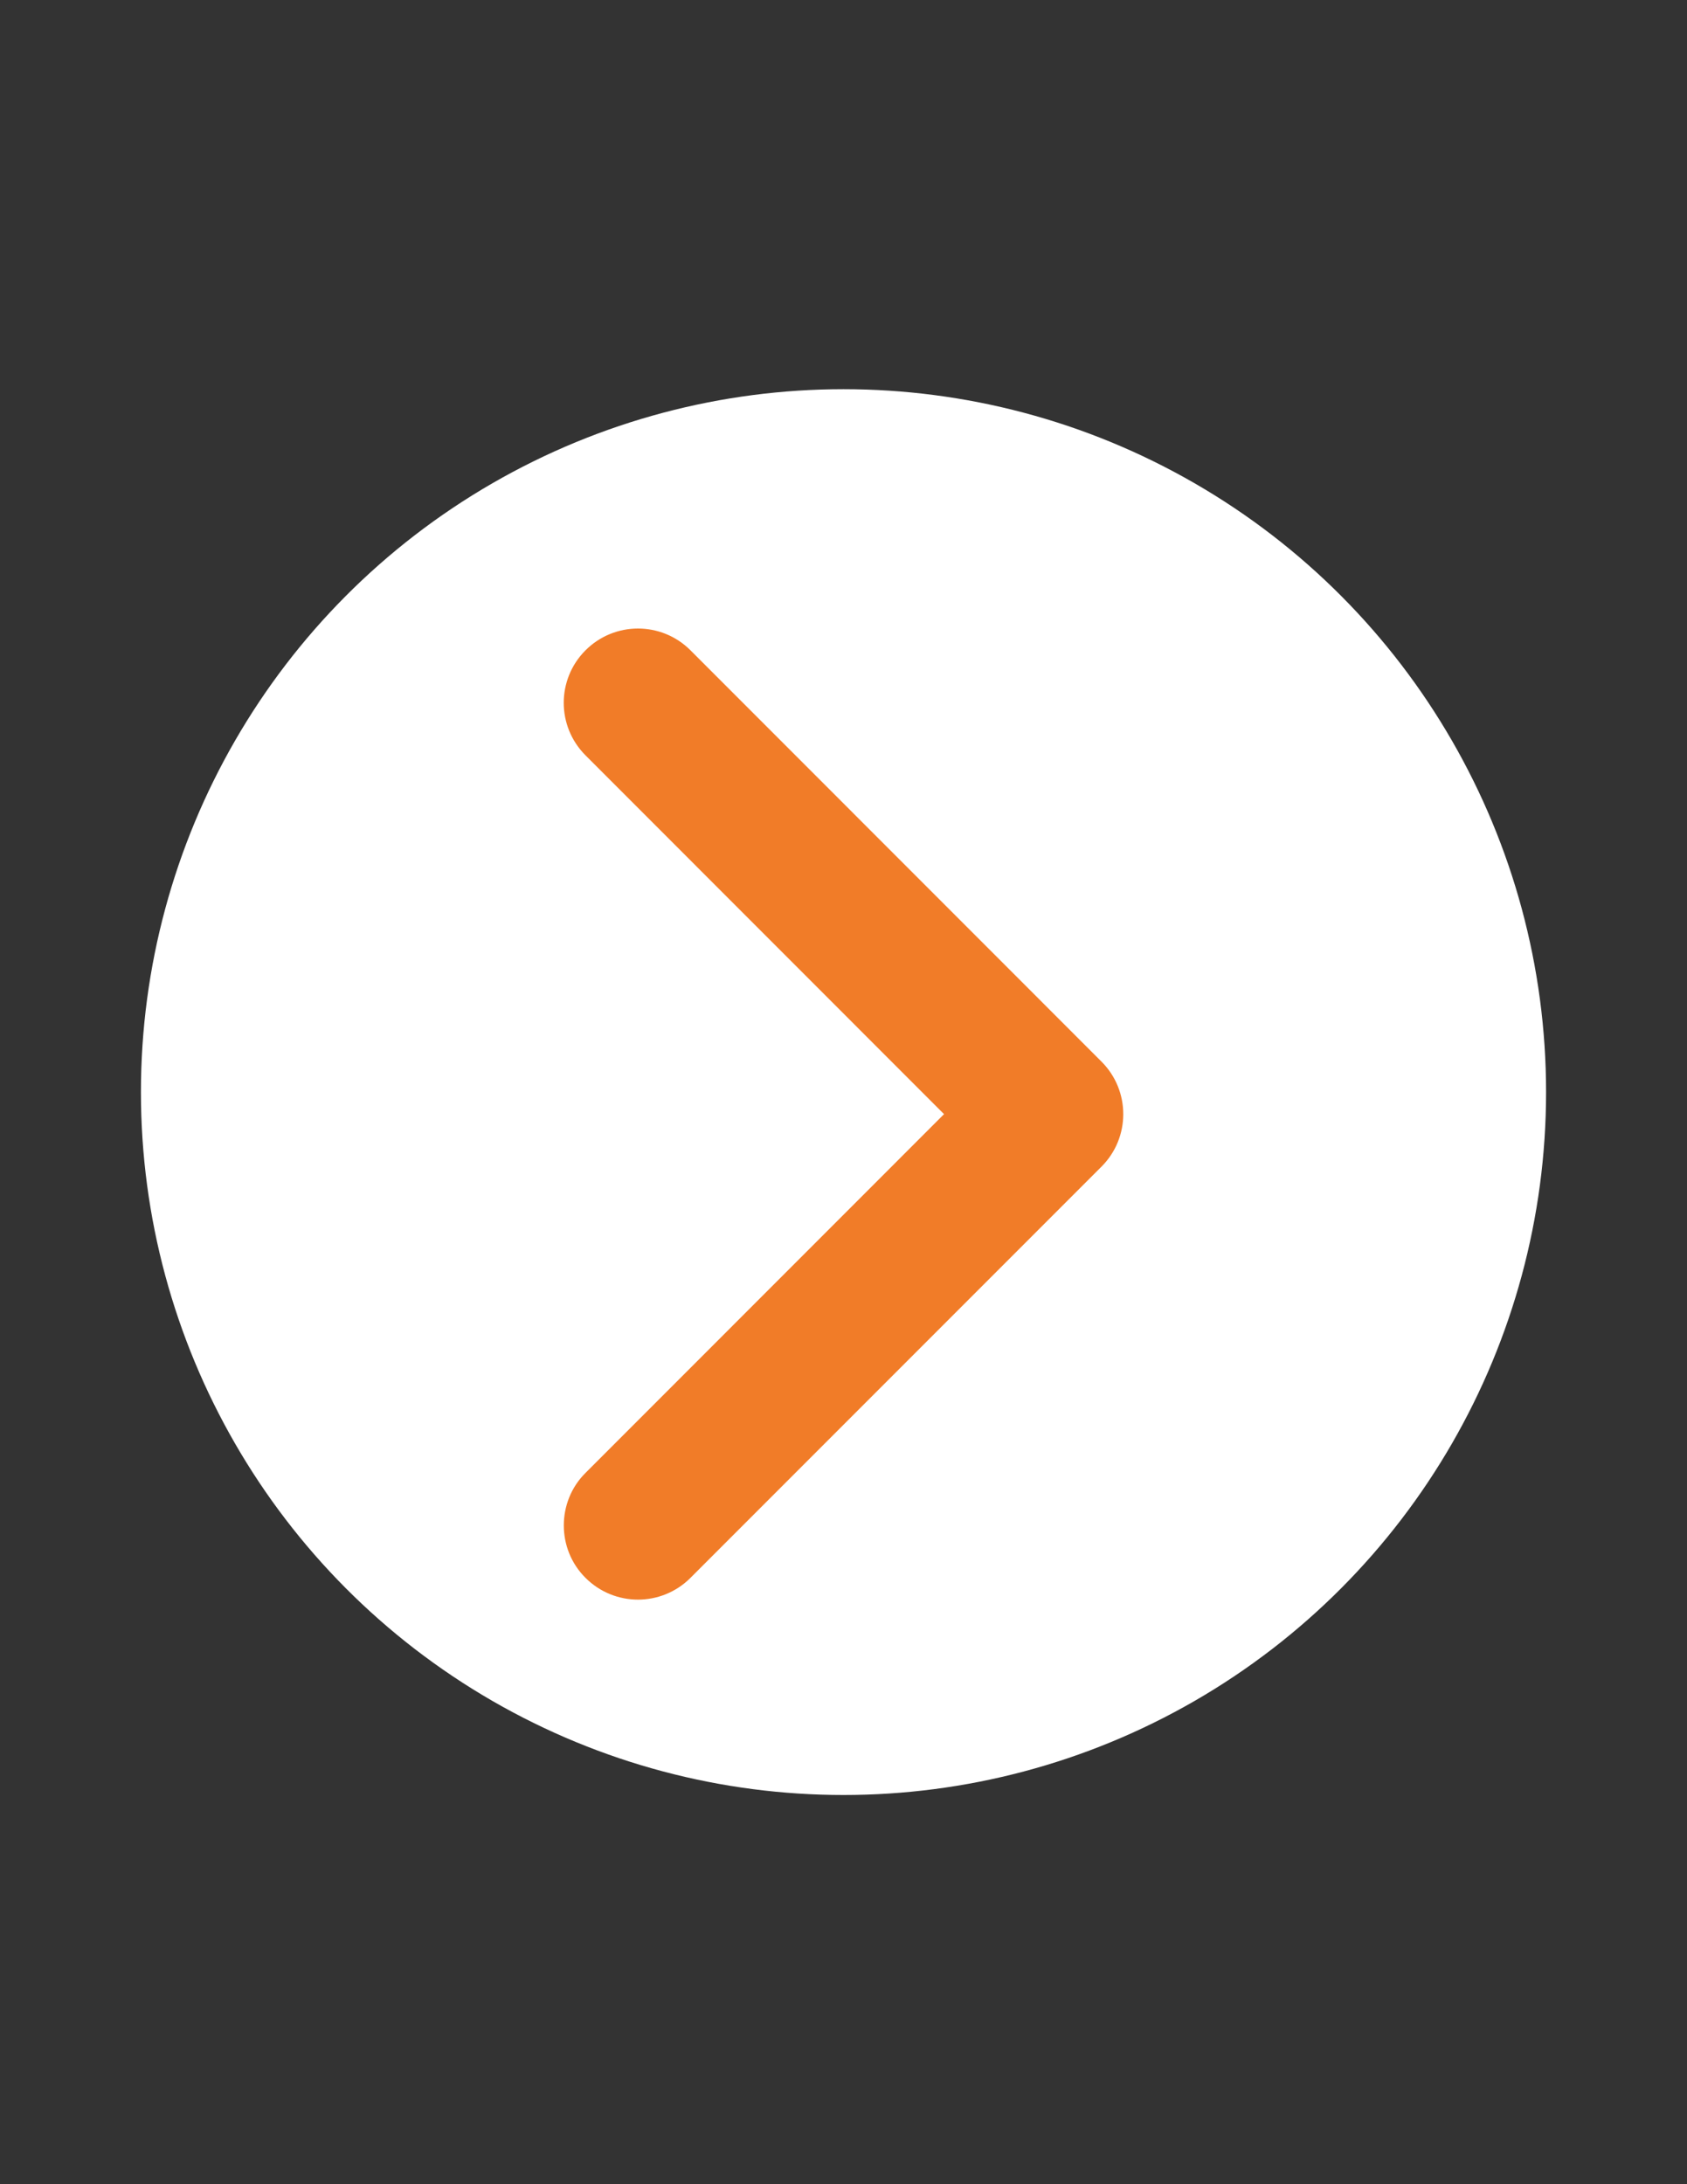 <?xml version="1.0" encoding="utf-8"?>
<!-- Generator: Adobe Illustrator 16.0.3, SVG Export Plug-In . SVG Version: 6.00 Build 0)  -->
<!DOCTYPE svg PUBLIC "-//W3C//DTD SVG 1.1//EN" "http://www.w3.org/Graphics/SVG/1.1/DTD/svg11.dtd">
<svg version="1.1" xmlns="http://www.w3.org/2000/svg" xmlns:xlink="http://www.w3.org/1999/xlink" x="0px" y="0px" width="612px"
	 height="792px" viewBox="0 0 612 792" enable-background="new 0 0 612 792" xml:space="preserve">
<rect x="0" y="0" width="612" height="792" fill="#333333" stroke="none"/>
<g id="Layer_1" display="none">
	<title>store</title>
	<path display="inline" fill="#FFFFFF" d="M344.599,526.837c4.813,0,8.716,3.902,8.716,8.716s-3.902,8.716-8.716,8.716
		s-8.716-3.902-8.716-8.716S339.785,526.837,344.599,526.837z M110.118,254.854H17.133v14.941
		c0.054,23.189,18.796,41.998,41.985,42.135c11.555,0,31.078-4.731,38.698-12.401c7.914-7.927,12.341-18.682,12.302-29.883v-14.941
		V254.854z M21.416,239.912h91.342l14.941-84.319H57.973l-36.557,84.22V239.912z M370.696,155.493l6.325,84.319h102.149
		l-17.232-84.319H370.696z M357.05,239.813l-6.275-84.319h-89.648l-6.226,84.319H357.05z M234.929,239.813l6.176-84.319h-93.384
		l-14.941,84.319H234.929z M481.811,155.493l17.183,84.319h91.093l-39.396-84.319H481.811z M501.732,255.103v14.941
		c-0.04,11.201,4.388,21.956,12.302,29.883c7.62,7.67,27.144,12.401,38.698,12.401c23.189-0.137,41.931-18.945,41.985-42.135
		v-14.941L501.732,255.103z M378.516,254.854v14.941c-0.043,11.211,4.405,21.974,12.352,29.883
		c7.62,7.67,27.094,12.401,38.648,12.401s31.028-4.731,38.648-12.401c7.946-7.909,12.395-18.671,12.352-29.883v-14.941H378.516z
		 M254.9,254.854v14.941c-0.043,11.211,4.405,21.974,12.352,29.883c7.62,7.67,27.094,12.401,38.648,12.401
		s31.028-4.731,38.648-12.401c7.946-7.909,12.395-18.671,12.352-29.883v-14.941H254.9z M131.285,254.854v14.941
		c-0.043,11.211,4.405,21.974,12.352,29.883c7.62,7.67,27.094,12.401,38.648,12.401s31.028-4.731,38.648-12.401
		c7.946-7.909,12.395-18.671,12.352-29.883v-14.941H131.285z M528.278,323.534c-6.226-2.889-21.565-6.873-26.396-11.704
		c-4.216-4.227-7.775-9.062-10.559-14.344c-2.783,5.282-6.343,10.117-10.559,14.344c-10.658,10.658-34.863,17.232-51.249,17.232
		s-40.491-6.574-51-17.232c-4.216-4.227-7.775-9.062-10.559-14.344c-2.783,5.282-6.343,10.117-10.559,14.344
		c-10.658,10.658-34.863,17.232-51.249,17.232s-40.591-6.574-51.249-17.232c-4.322-4.206-7.983-9.042-10.857-14.344
		c-2.783,5.282-6.342,10.117-10.559,14.344c-10.658,10.658-34.863,17.232-51.249,17.232s-40.591-6.574-51.249-17.232
		c-4.216-4.227-7.775-9.062-10.559-14.344c-2.783,5.282-6.342,10.117-10.559,14.344c-7.022,7.022-25.5,12.252-35.262,14.941
		c-2.125,0.266-4.316,0.465-6.574,0.598v291.158c0.005,1.478,0.596,2.893,1.644,3.935c1.068,1.076,2.519,1.685,4.034,1.693h224.121
		V423.094c0.055-26.769,21.741-48.455,48.51-48.51h80.186c26.749,0.082,48.405,21.761,48.46,48.51v201.111h63.152
		c1.501-0.011,2.936-0.62,3.984-1.693l0,0c1.024-1.053,1.597-2.465,1.594-3.935v-290.81c0-0.548,0-1.096,0-1.594
		c-5.214-0.548-10.388-1.43-15.489-2.64H528.278z M320.394,624.205h132.082V423.094c-0.055-14.336-11.662-25.943-25.998-25.998
		h-80.086c-14.336,0.055-25.943,11.662-25.998,25.998V624.205z M149.414,411.639H229.6c6.225,0,11.278,5.031,11.306,11.256v119.183
		c0,6.244-5.062,11.306-11.306,11.306h-80.186c-6.244,0-11.306-5.062-11.306-11.306V422.895
		C138.136,416.67,143.189,411.639,149.414,411.639z M218.344,434.2H160.62v96.621h57.724V434.2z M41.687,325.377
		c-9.186-2.148-17.619-6.743-24.404-13.298C6.165,301.022-0.06,285.973,0,270.293v-23.109l0,0c0.009-1.164,0.3-2.309,0.847-3.337
		l46.219-99.311c1.167-2.126,3.402-3.444,5.827-3.437h502.529c2.566,0.008,4.904,1.477,6.026,3.785l49.805,98.763
		c0.569,0.952,0.895,2.03,0.946,3.138l0,0c0.024,0.215,0.024,0.432,0,0.647v22.811c-0.007,15.593-6.227,30.541-17.282,41.537
		c-6.74,6.612-15.222,11.172-24.454,13.148c0.2,0.916,0.301,1.851,0.299,2.789v290.81c-0.037,8.57-3.477,16.775-9.563,22.811l0,0
		c-6.067,6.092-14.313,9.515-22.91,9.513H73.86c-8.581-0.011-16.805-3.434-22.86-9.513l0,0c-6.081-6.034-9.505-14.244-9.513-22.811
		v-290.76c-0.076-0.878-0.076-1.761,0-2.64L41.687,325.377z"/>
</g>
<g id="Layer_2">
	<circle fill="#FFFFFF" cx="306" cy="396" r="254.875"/>
	<g>
		<path fill="#F17C28" d="M204.537,553.128c0-6.897,2.587-13.796,7.868-19.042l130.063-130.099L212.405,273.888
			c-10.527-10.527-10.527-27.557,0-38.084c10.527-10.527,27.558-10.527,38.085,0l149.105,149.141
			c10.527,10.527,10.527,27.557,0,38.084L250.49,572.135c-10.527,10.528-27.558,10.528-38.085,0
			C207.124,566.89,204.537,559.991,204.537,553.128L204.537,553.128z"/>
	</g>
</g>
</svg>
